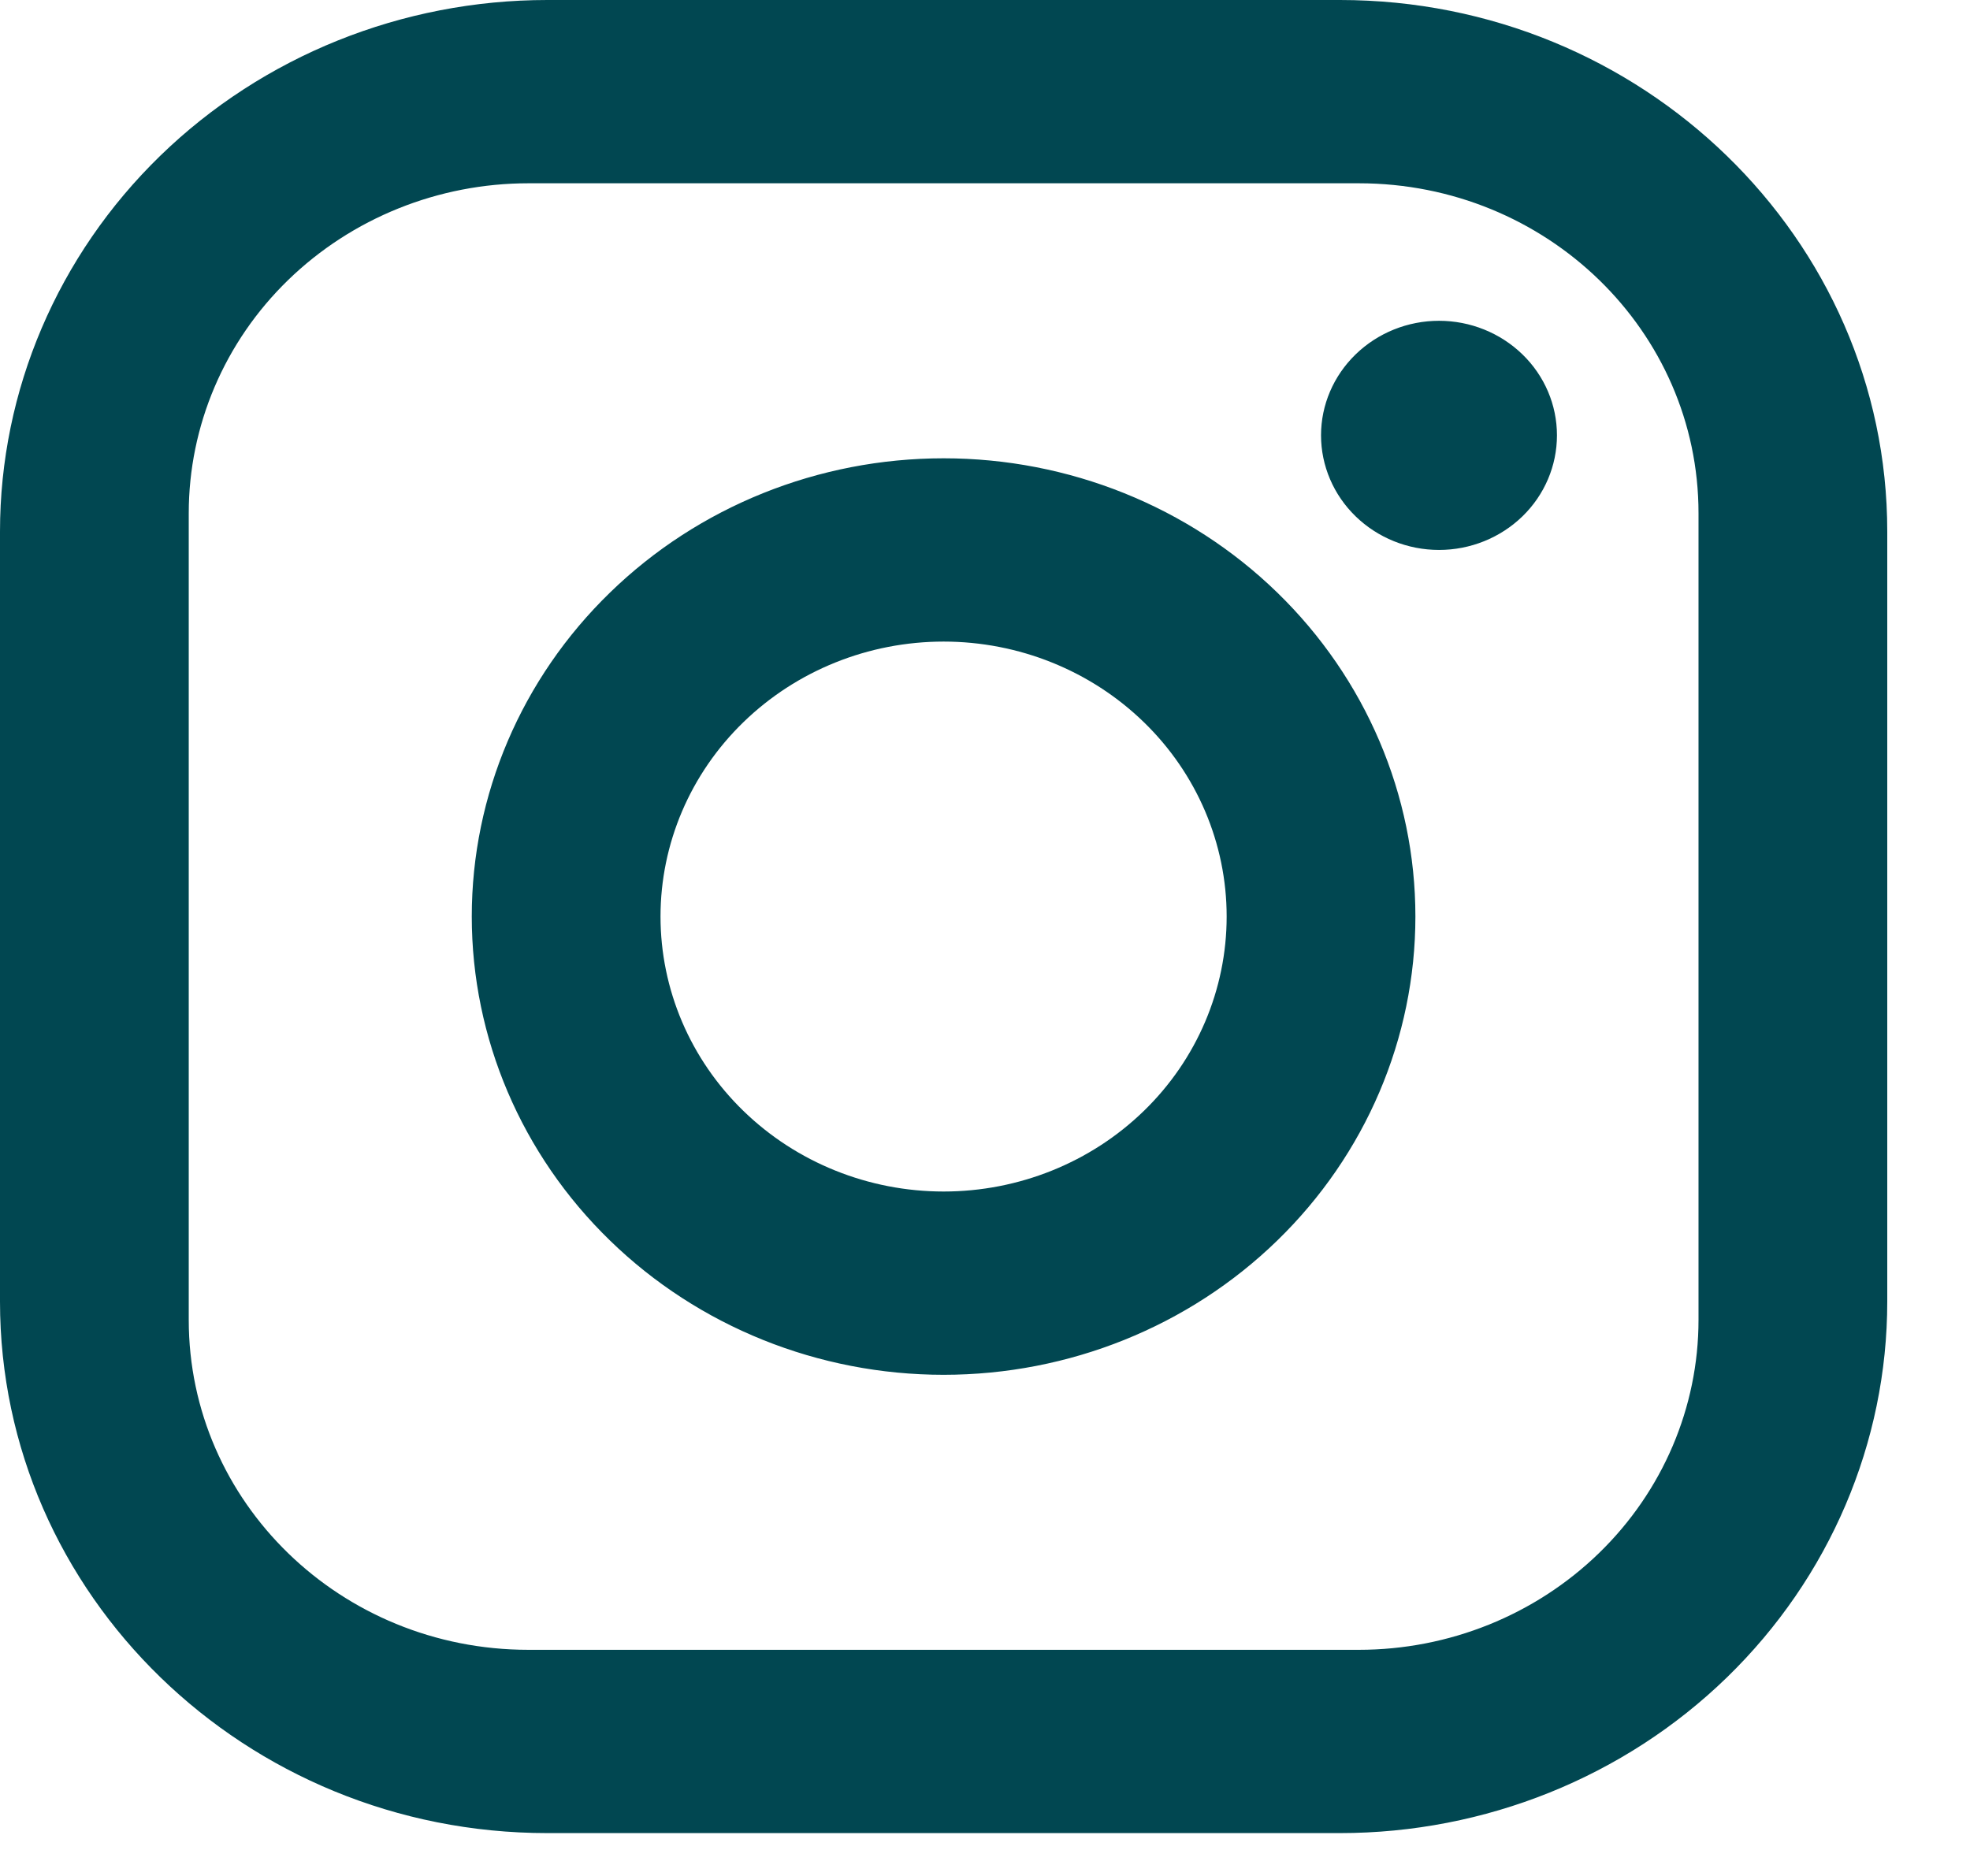 <svg width="21" height="20" viewBox="0 0 21 20" fill="none" xmlns="http://www.w3.org/2000/svg">
<path d="M5.834 0H14.284C17.502 0 20.118 2.541 20.118 5.667V13.876C20.118 15.379 19.503 16.82 18.409 17.883C17.315 18.946 15.831 19.543 14.284 19.543H5.834C2.615 19.543 0 17.002 0 13.876V5.667C0 4.164 0.615 2.723 1.709 1.66C2.803 0.597 4.287 0 5.834 0ZM5.633 1.954C4.673 1.954 3.752 2.325 3.072 2.985C2.393 3.644 2.012 4.539 2.012 5.472V14.071C2.012 16.015 3.631 17.589 5.633 17.589H14.485C15.445 17.589 16.366 17.218 17.045 16.558C17.724 15.899 18.106 15.004 18.106 14.071V5.472C18.106 3.527 16.486 1.954 14.485 1.954H5.633ZM15.34 3.42C15.673 3.42 15.993 3.549 16.229 3.778C16.465 4.007 16.597 4.317 16.597 4.641C16.597 4.965 16.465 5.276 16.229 5.505C15.993 5.734 15.673 5.863 15.34 5.863C15.006 5.863 14.687 5.734 14.451 5.505C14.215 5.276 14.082 4.965 14.082 4.641C14.082 4.317 14.215 4.007 14.451 3.778C14.687 3.549 15.006 3.42 15.34 3.42ZM10.059 4.886C11.393 4.886 12.672 5.4 13.615 6.317C14.558 7.233 15.088 8.476 15.088 9.771C15.088 11.067 14.558 12.31 13.615 13.226C12.672 14.143 11.393 14.657 10.059 14.657C8.725 14.657 7.446 14.143 6.503 13.226C5.559 12.31 5.029 11.067 5.029 9.771C5.029 8.476 5.559 7.233 6.503 6.317C7.446 5.4 8.725 4.886 10.059 4.886ZM10.059 6.84C9.259 6.84 8.491 7.149 7.925 7.699C7.359 8.248 7.041 8.994 7.041 9.771C7.041 10.549 7.359 11.295 7.925 11.844C8.491 12.394 9.259 12.703 10.059 12.703C10.859 12.703 11.627 12.394 12.193 11.844C12.759 11.295 13.076 10.549 13.076 9.771C13.076 8.994 12.759 8.248 12.193 7.699C11.627 7.149 10.859 6.84 10.059 6.84Z" fill="#014751"/>
</svg>

